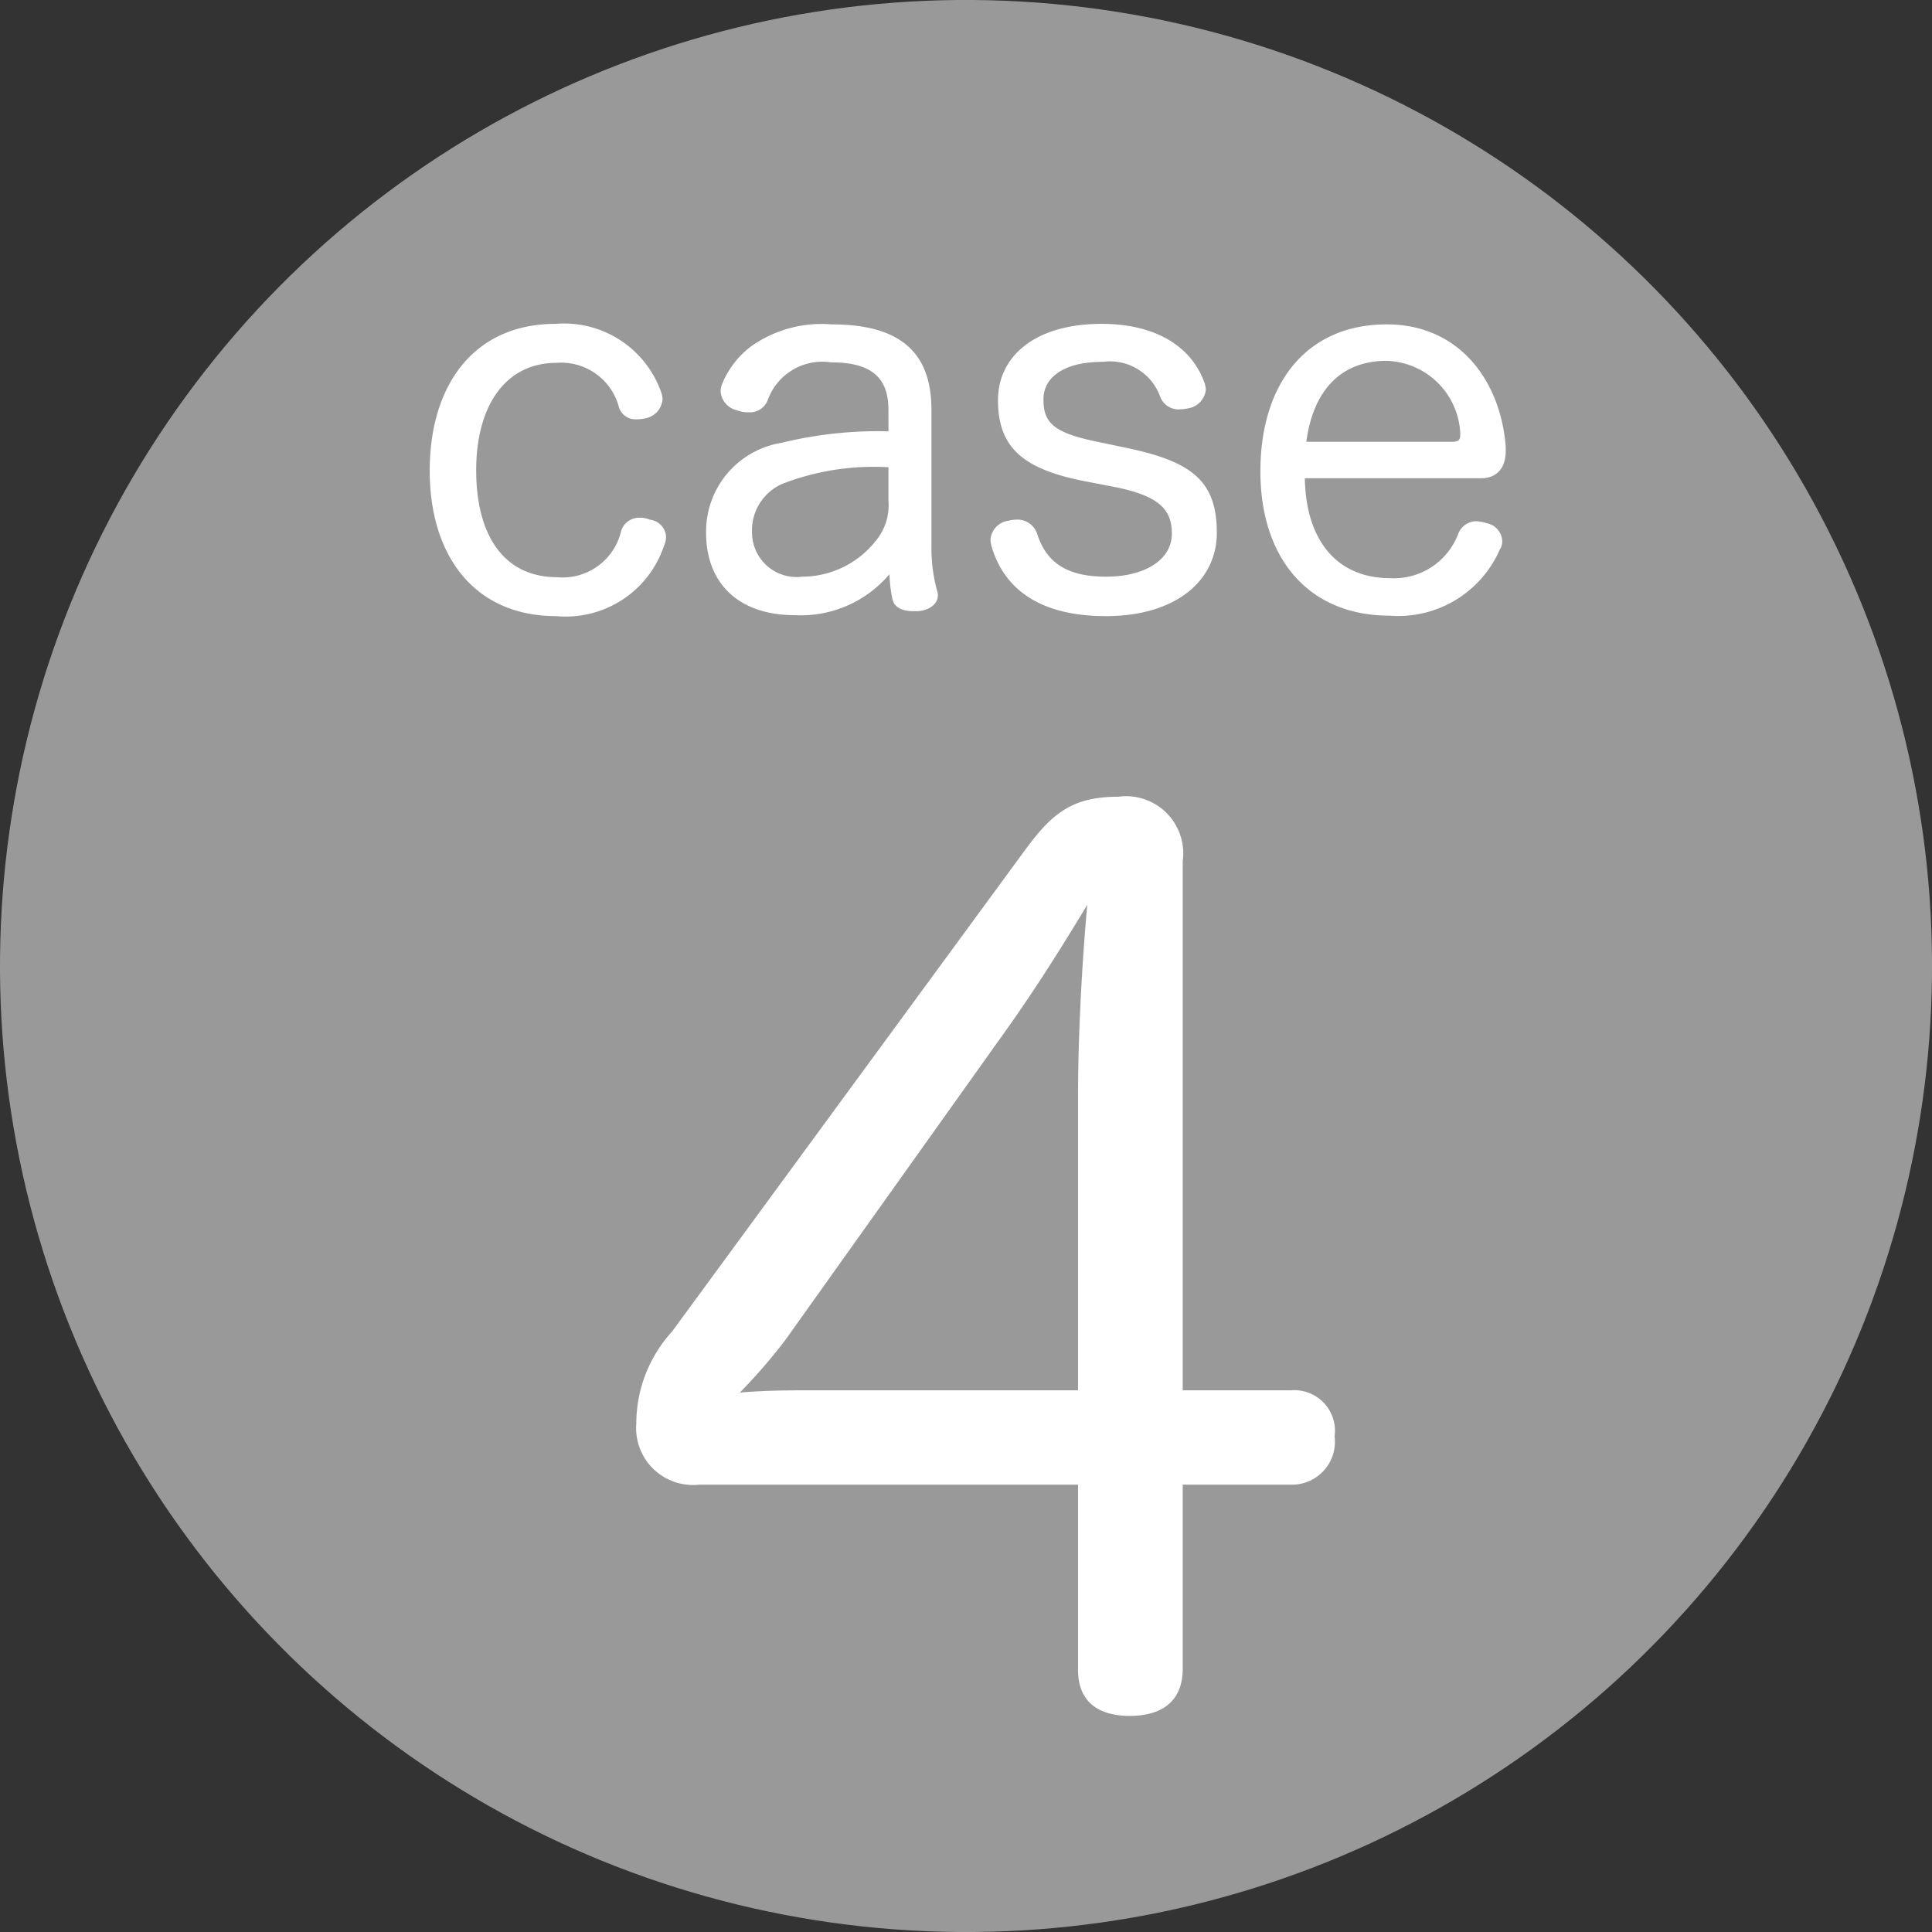 <svg xmlns="http://www.w3.org/2000/svg" width="73.931" height="73.931" viewBox="0 0 73.931 73.931"><rect x="0" y="0" width="73.931" height="73.931" fill="#333333" stroke="none"/><defs><style>.cls-1{fill:#999;}.cls-2{fill:#fff;}</style></defs><title>アセット 7</title><g id="レイヤー_2" data-name="レイヤー 2"><g id="レイヤー_8" data-name="レイヤー 8"><circle class="cls-1" cx="36.966" cy="36.966" r="36.966" transform="translate(-11.147 16.518) rotate(-21.975)"/><path class="cls-2" d="M26.77,56.812a2.177,2.177,0,0,1-2.421-2.333,5.225,5.225,0,0,1,1.365-3.521L39.14,32.644c1.057-1.452,1.805-2.156,3.653-2.156a2.189,2.189,0,0,1,2.466,2.465v20.25h4.138a1.554,1.554,0,0,1,1.673,1.761,1.642,1.642,0,0,1-1.673,1.849h-4.138v7.044c0,1.276-.837,1.805-2.025,1.805s-1.981-.528-1.981-1.761V56.812Zm3.258-5.502a21.921,21.921,0,0,1-1.717,1.98c.969-.088,2.025-.088,2.773-.088H41.253V41.889c0-2.069.133-4.843.353-7.264-1.013,1.673-2.025,3.302-3.39,5.194Z"/><path class="cls-2" d="M21.261,12.393a3.938,3.938,0,0,1,4.034,2.601.839.839,0,0,1,.058.286.802.802,0,0,1-.574.708,1.598,1.598,0,0,1-.42.058.667.667,0,0,1-.669-.44,2.282,2.282,0,0,0-2.39-1.721c-1.989,0-3.078,1.683-3.078,4.11,0,2.505,1.07,4.092,3.097,4.092a2.294,2.294,0,0,0,2.447-1.759.72.72,0,0,1,.708-.517.994.994,0,0,1,.401.077.692.692,0,0,1,.612.649.803.803,0,0,1-.077.345,3.964,3.964,0,0,1-4.129,2.695c-3.098,0-4.837-2.274-4.837-5.563C16.443,14.745,18.125,12.393,21.261,12.393Z"/><path class="cls-2" d="M33.998,15.682c0-1.263-.688-1.816-2.199-1.816a2.219,2.219,0,0,0-2.409,1.414.731.731,0,0,1-.746.497,1.116,1.116,0,0,1-.439-.076.804.804,0,0,1-.631-.727.973.973,0,0,1,.039-.229,3.41,3.41,0,0,1,1.128-1.491,4.662,4.662,0,0,1,3.078-.841c2.562,0,3.824,1.013,3.824,3.27v5.219a6.235,6.235,0,0,0,.21,1.683.683.683,0,0,1,.038.191c0,.306-.287.573-.765.612h-.172c-.382,0-.727-.115-.803-.459a5.461,5.461,0,0,1-.115-.956,4.438,4.438,0,0,1-3.632,1.567c-2.104,0-3.384-1.186-3.384-3.154a3.435,3.435,0,0,1,2.887-3.441,15.571,15.571,0,0,1,4.092-.44Zm0,2.198a9.698,9.698,0,0,0-4.053.631,1.943,1.943,0,0,0-1.167,1.893,1.703,1.703,0,0,0,1.912,1.664,3.602,3.602,0,0,0,2.811-1.357,2.134,2.134,0,0,0,.497-1.549Z"/><path class="cls-2" d="M41.516,18.416c-2.352-.459-3.326-1.281-3.326-3.097,0-1.74,1.491-2.926,3.957-2.926,2.122,0,3.479.898,3.958,2.294a.998.998,0,0,1,.038.23.81.81,0,0,1-.669.708,1.732,1.732,0,0,1-.306.038.75.75,0,0,1-.784-.517,2.045,2.045,0,0,0-2.18-1.3c-1.549,0-2.275.631-2.275,1.434,0,.88.363,1.263,1.97,1.606l1.186.248c2.485.517,3.479,1.243,3.479,3.251,0,1.835-1.568,3.192-4.245,3.192-2.447,0-3.881-.975-4.378-2.677a1.285,1.285,0,0,1-.039-.248.793.793,0,0,1,.689-.727,1.454,1.454,0,0,1,.268-.038.797.797,0,0,1,.822.516c.344,1.109,1.128,1.664,2.638,1.664,1.53,0,2.524-.67,2.524-1.645,0-.937-.497-1.453-2.237-1.797Z"/><path class="cls-2" d="M49.932,18.302c.038,2.352,1.205,3.823,3.27,3.823a2.631,2.631,0,0,0,2.601-1.701.75.75,0,0,1,.688-.479,1.495,1.495,0,0,1,.401.077.73.73,0,0,1,.593.669.591.591,0,0,1-.096.344,4.235,4.235,0,0,1-4.207,2.524c-3.135,0-4.951-2.218-4.951-5.525s1.721-5.621,4.837-5.621c2.791,0,4.359,2.18,4.551,4.684v.153c0,.688-.363,1.052-.956,1.052Zm5.659-1.396c.211,0,.287-.077.287-.249v-.096a2.91,2.91,0,0,0-2.811-2.753c-1.835,0-2.83,1.224-3.078,3.098Z"/></g></g></svg>